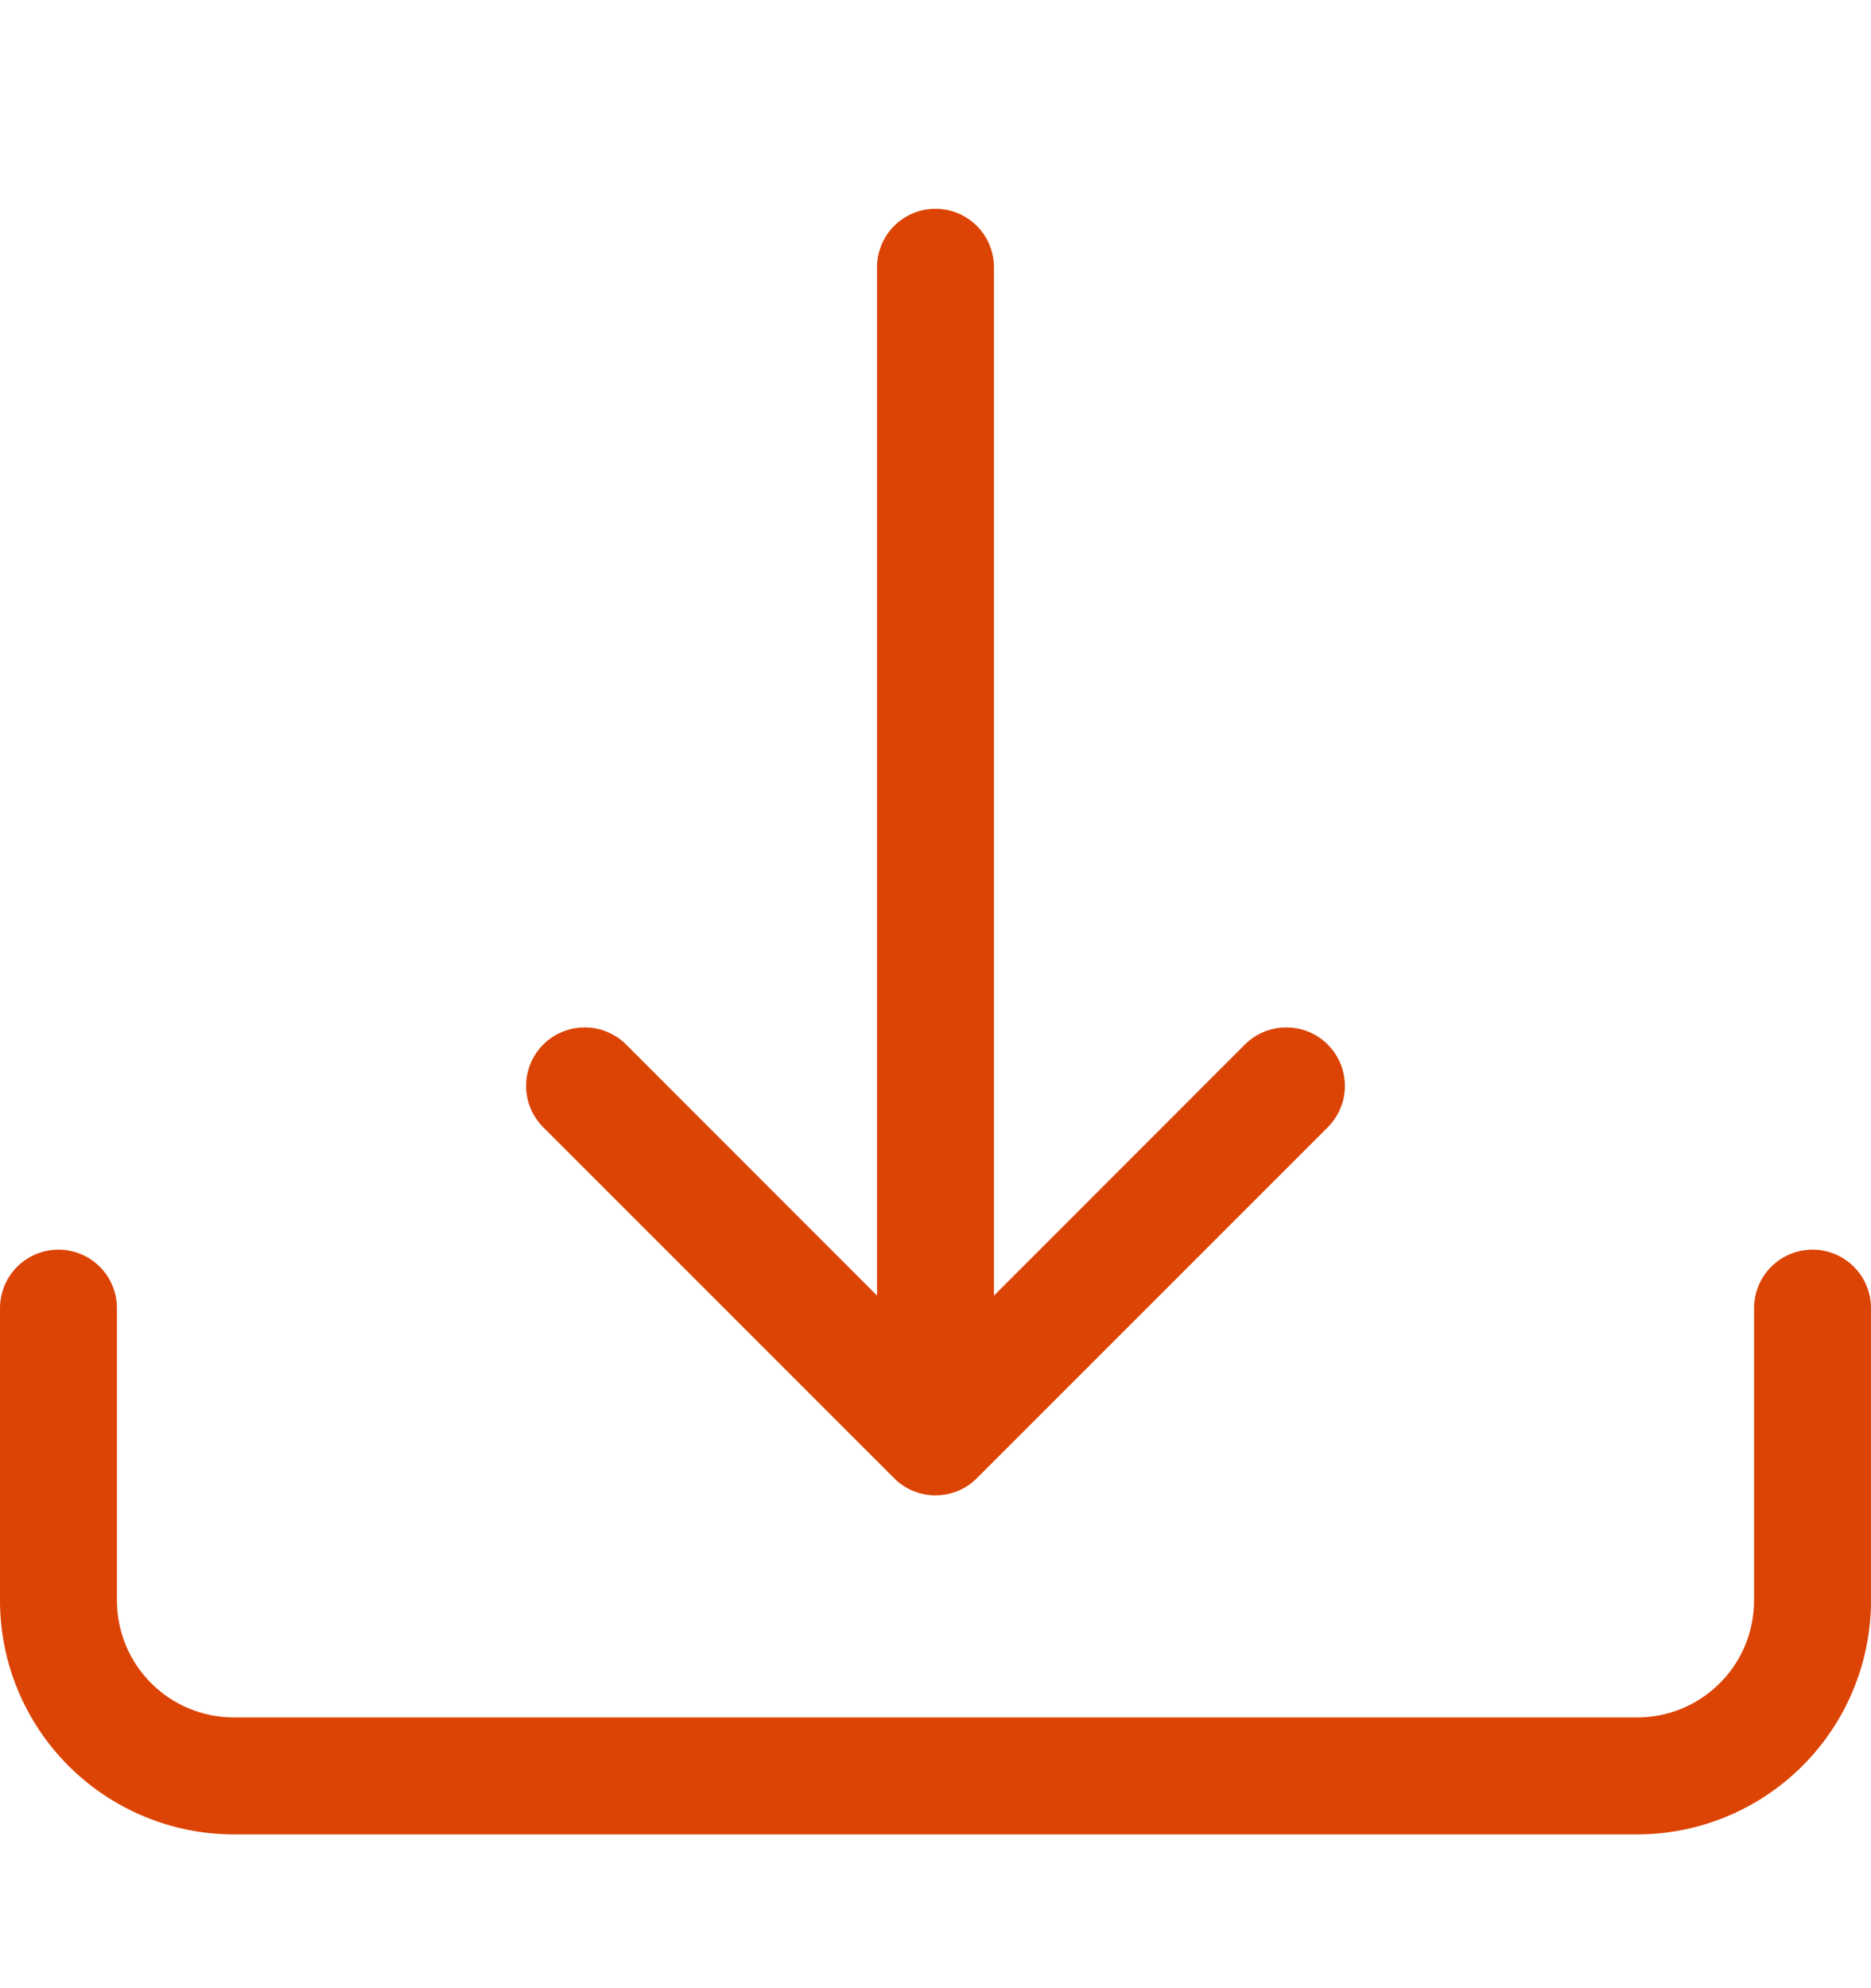 <svg width="16" height="17" viewBox="0 0 16 17" fill="none" xmlns="http://www.w3.org/2000/svg">
<g id="download">
<g id="Vector">
<path d="M0.5 10.685C0.633 10.685 0.76 10.738 0.854 10.832C0.947 10.925 1 11.053 1 11.185V13.685C1 13.95 1.105 14.205 1.293 14.392C1.48 14.58 1.735 14.685 2 14.685H14C14.265 14.685 14.52 14.58 14.707 14.392C14.895 14.205 15 13.95 15 13.685V11.185C15 11.053 15.053 10.925 15.146 10.832C15.24 10.738 15.367 10.685 15.5 10.685C15.633 10.685 15.76 10.738 15.854 10.832C15.947 10.925 16 11.053 16 11.185V13.685C16 14.216 15.789 14.724 15.414 15.099C15.039 15.474 14.53 15.685 14 15.685H2C1.47 15.685 0.961 15.474 0.586 15.099C0.211 14.724 0 14.216 0 13.685V11.185C0 11.053 0.053 10.925 0.146 10.832C0.24 10.738 0.367 10.685 0.5 10.685Z" fill="#DC4405"/>
<path d="M7.646 12.639C7.692 12.686 7.748 12.723 7.808 12.748C7.869 12.773 7.934 12.786 8 12.786C8.066 12.786 8.131 12.773 8.192 12.748C8.252 12.723 8.308 12.686 8.354 12.639L11.354 9.639C11.448 9.545 11.501 9.418 11.501 9.285C11.501 9.152 11.448 9.025 11.354 8.931C11.26 8.837 11.133 8.785 11 8.785C10.867 8.785 10.74 8.837 10.646 8.931L8.5 11.078V2.285C8.5 2.153 8.447 2.025 8.354 1.932C8.26 1.838 8.133 1.785 8 1.785C7.867 1.785 7.74 1.838 7.646 1.932C7.553 2.025 7.5 2.153 7.5 2.285V11.078L5.354 8.931C5.26 8.837 5.133 8.785 5 8.785C4.867 8.785 4.74 8.837 4.646 8.931C4.552 9.025 4.499 9.152 4.499 9.285C4.499 9.418 4.552 9.545 4.646 9.639L7.646 12.639Z" fill="#DC4405"/>
</g>
</g>
</svg>
